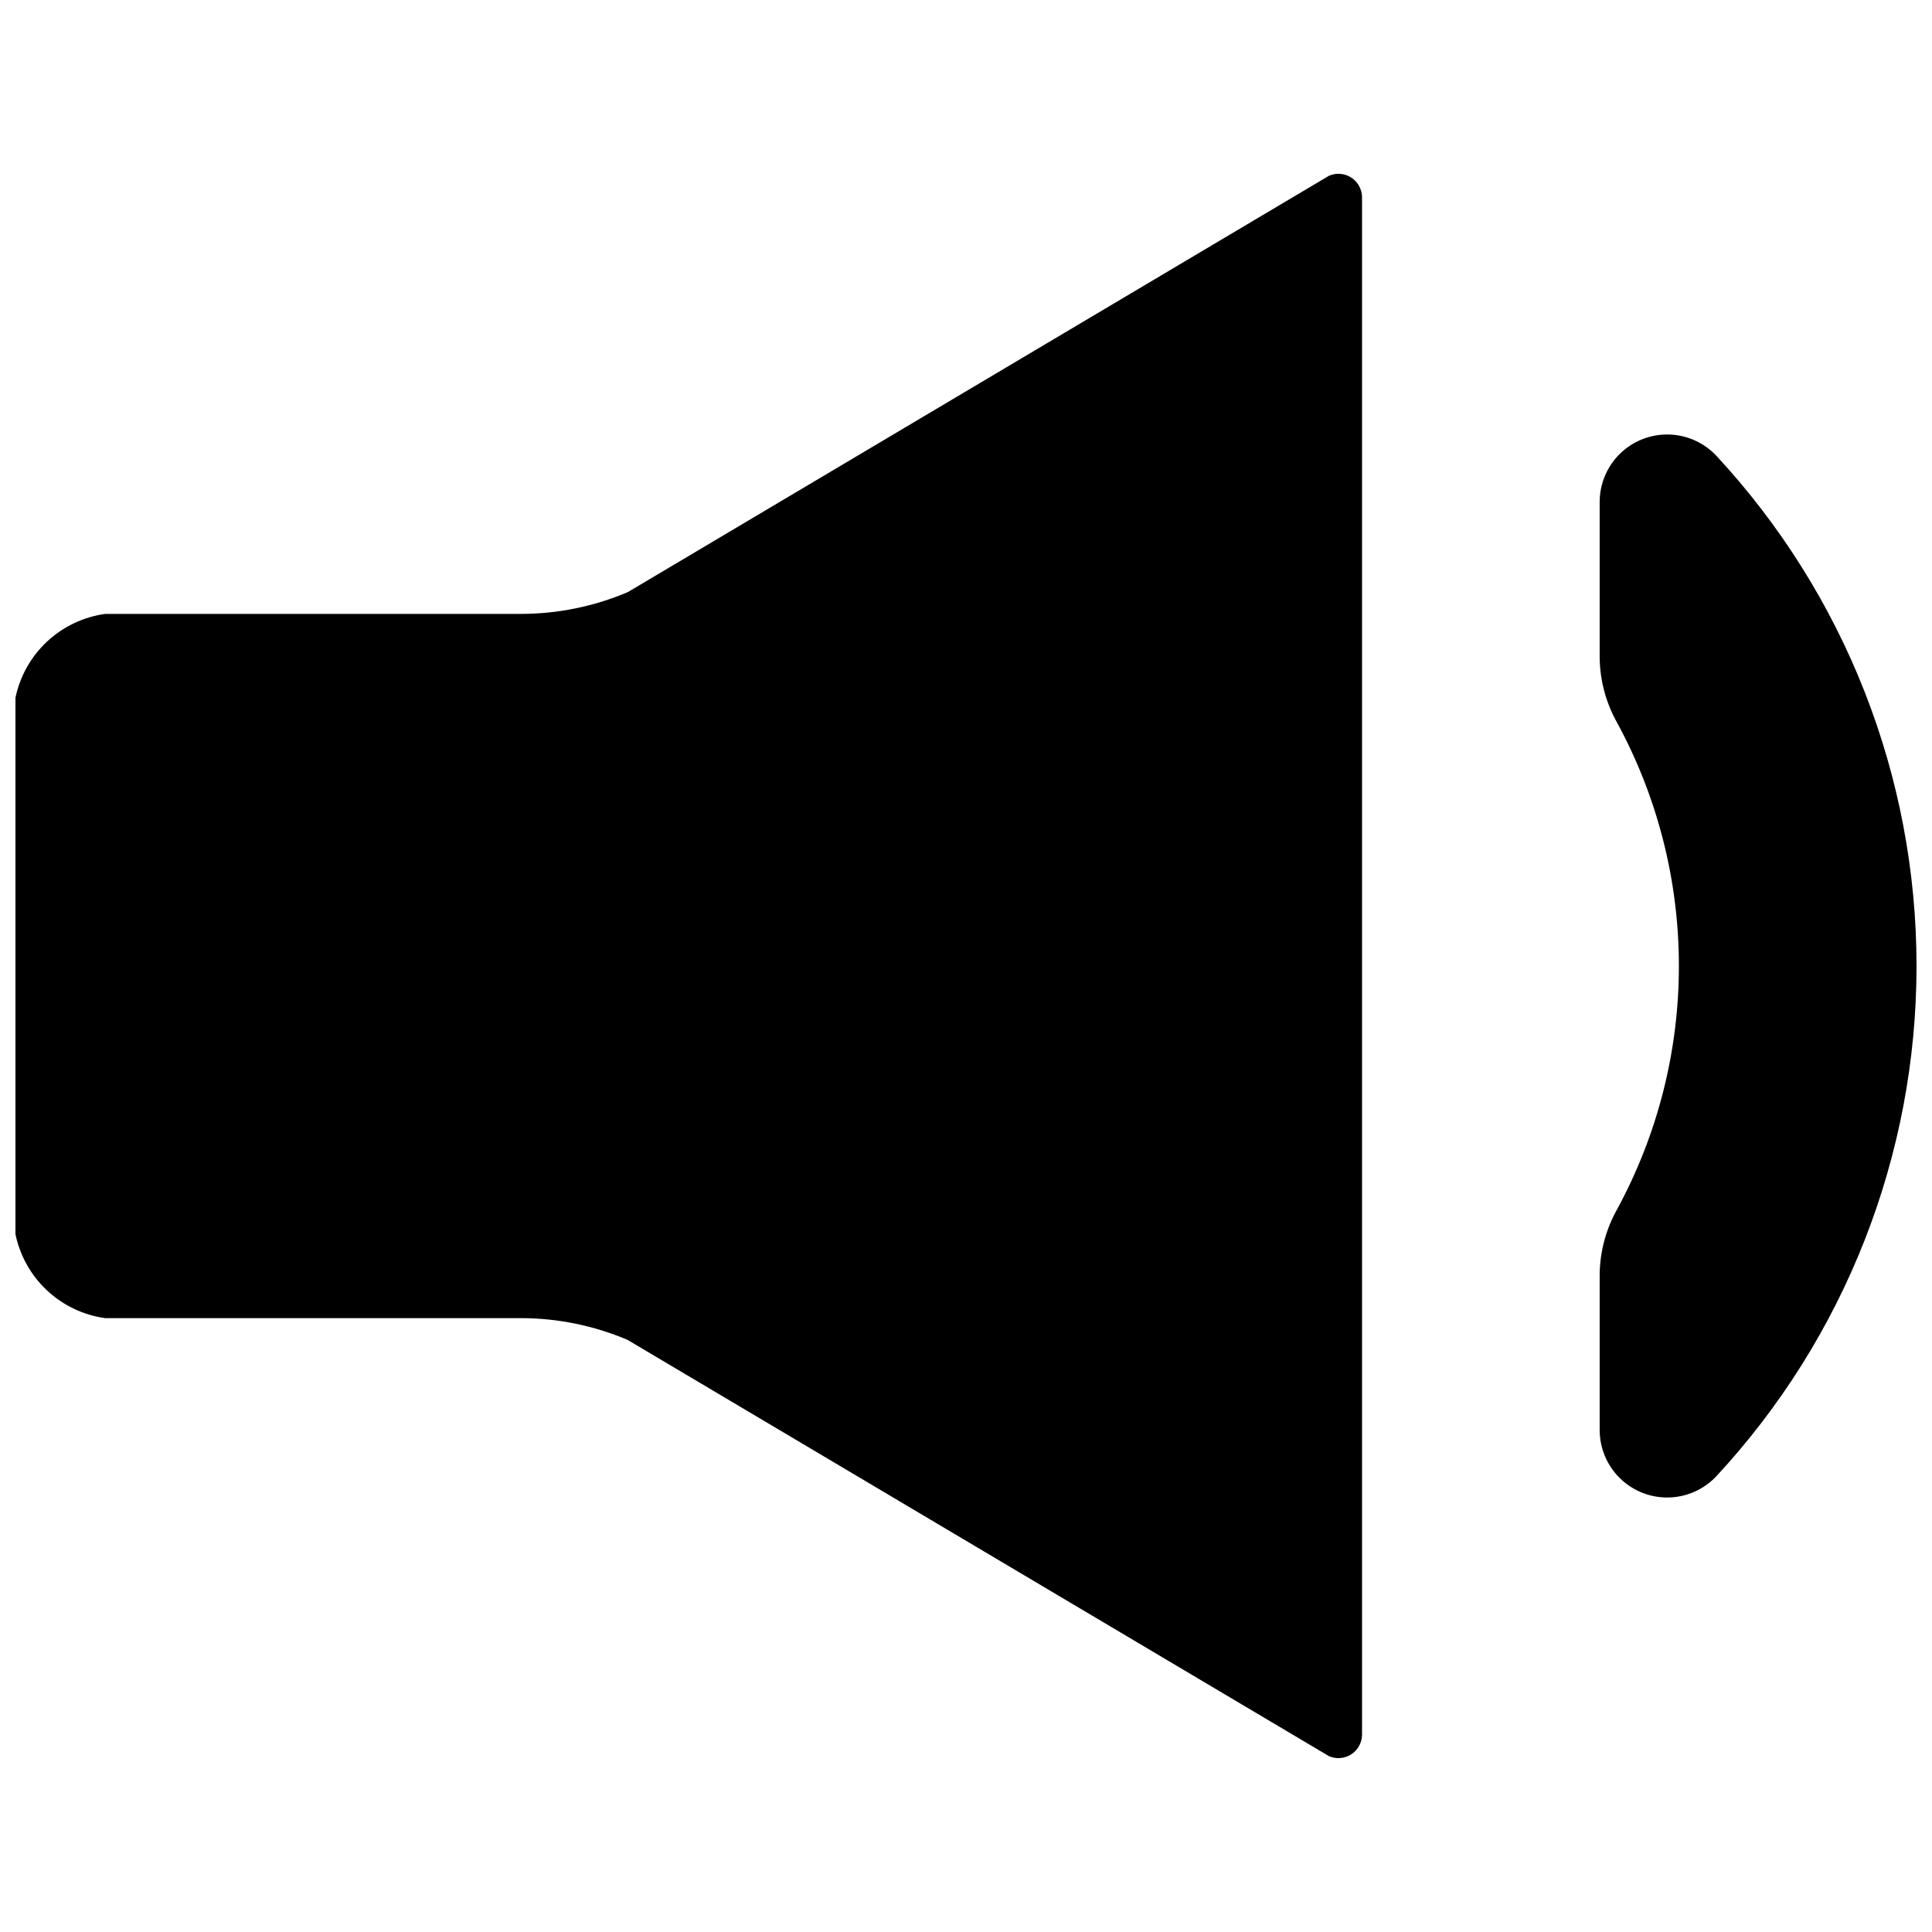 <?xml version="1.0" encoding="UTF-8"?>
<!-- Uploaded to: SVG Repo, www.svgrepo.com, Generator: SVG Repo Mixer Tools -->
<svg width="800px" height="800px" version="1.1" viewBox="144 144 512 512" xmlns="http://www.w3.org/2000/svg">
 <defs>
  <clipPath id="b">
   <path d="m148.09 190h356.91v420h-356.91z"/>
  </clipPath>
  <clipPath id="a">
   <path d="m567 259h84.902v282h-84.902z"/>
  </clipPath>
 </defs>
 <g>
  <g clip-path="url(#b)">
   <path d="m310.34 499.1 185.85 110.3h0.004c1.918 0.836 4.129 0.66 5.887-0.477 1.762-1.133 2.84-3.07 2.871-5.164v-407.54c-0.031-2.094-1.109-4.035-2.871-5.168-1.758-1.133-3.969-1.309-5.887-0.473l-185.82 110.34c-8.98 3.812-18.641 5.777-28.395 5.773h-110.09c-5.777 0.793-11.168 3.359-15.43 7.34-4.258 3.981-7.18 9.188-8.363 14.895v142.13c1.176 5.711 4.09 10.918 8.348 14.902 4.254 3.988 9.641 6.559 15.414 7.359h110.1c9.754-0.004 19.41 1.961 28.391 5.777z"/>
  </g>
  <g clip-path="url(#a)">
   <path d="m567.93 277.02v41.395c0.094 6.008 1.688 11.898 4.637 17.133 21.809 40.195 21.809 88.699 0 128.9-2.945 5.234-4.539 11.121-4.637 17.129v41.395c0 4.793 1.926 9.383 5.34 12.746 3.414 3.359 8.035 5.211 12.824 5.137 4.793-0.074 9.352-2.07 12.66-5.535 34.16-36.781 53.145-85.125 53.145-135.32 0-50.199-18.984-98.539-53.145-135.32-3.309-3.465-7.867-5.461-12.66-5.535-4.789-0.074-9.41 1.777-12.824 5.137-3.414 3.363-5.34 7.953-5.34 12.746z"/>
  </g>
 </g>
</svg>
